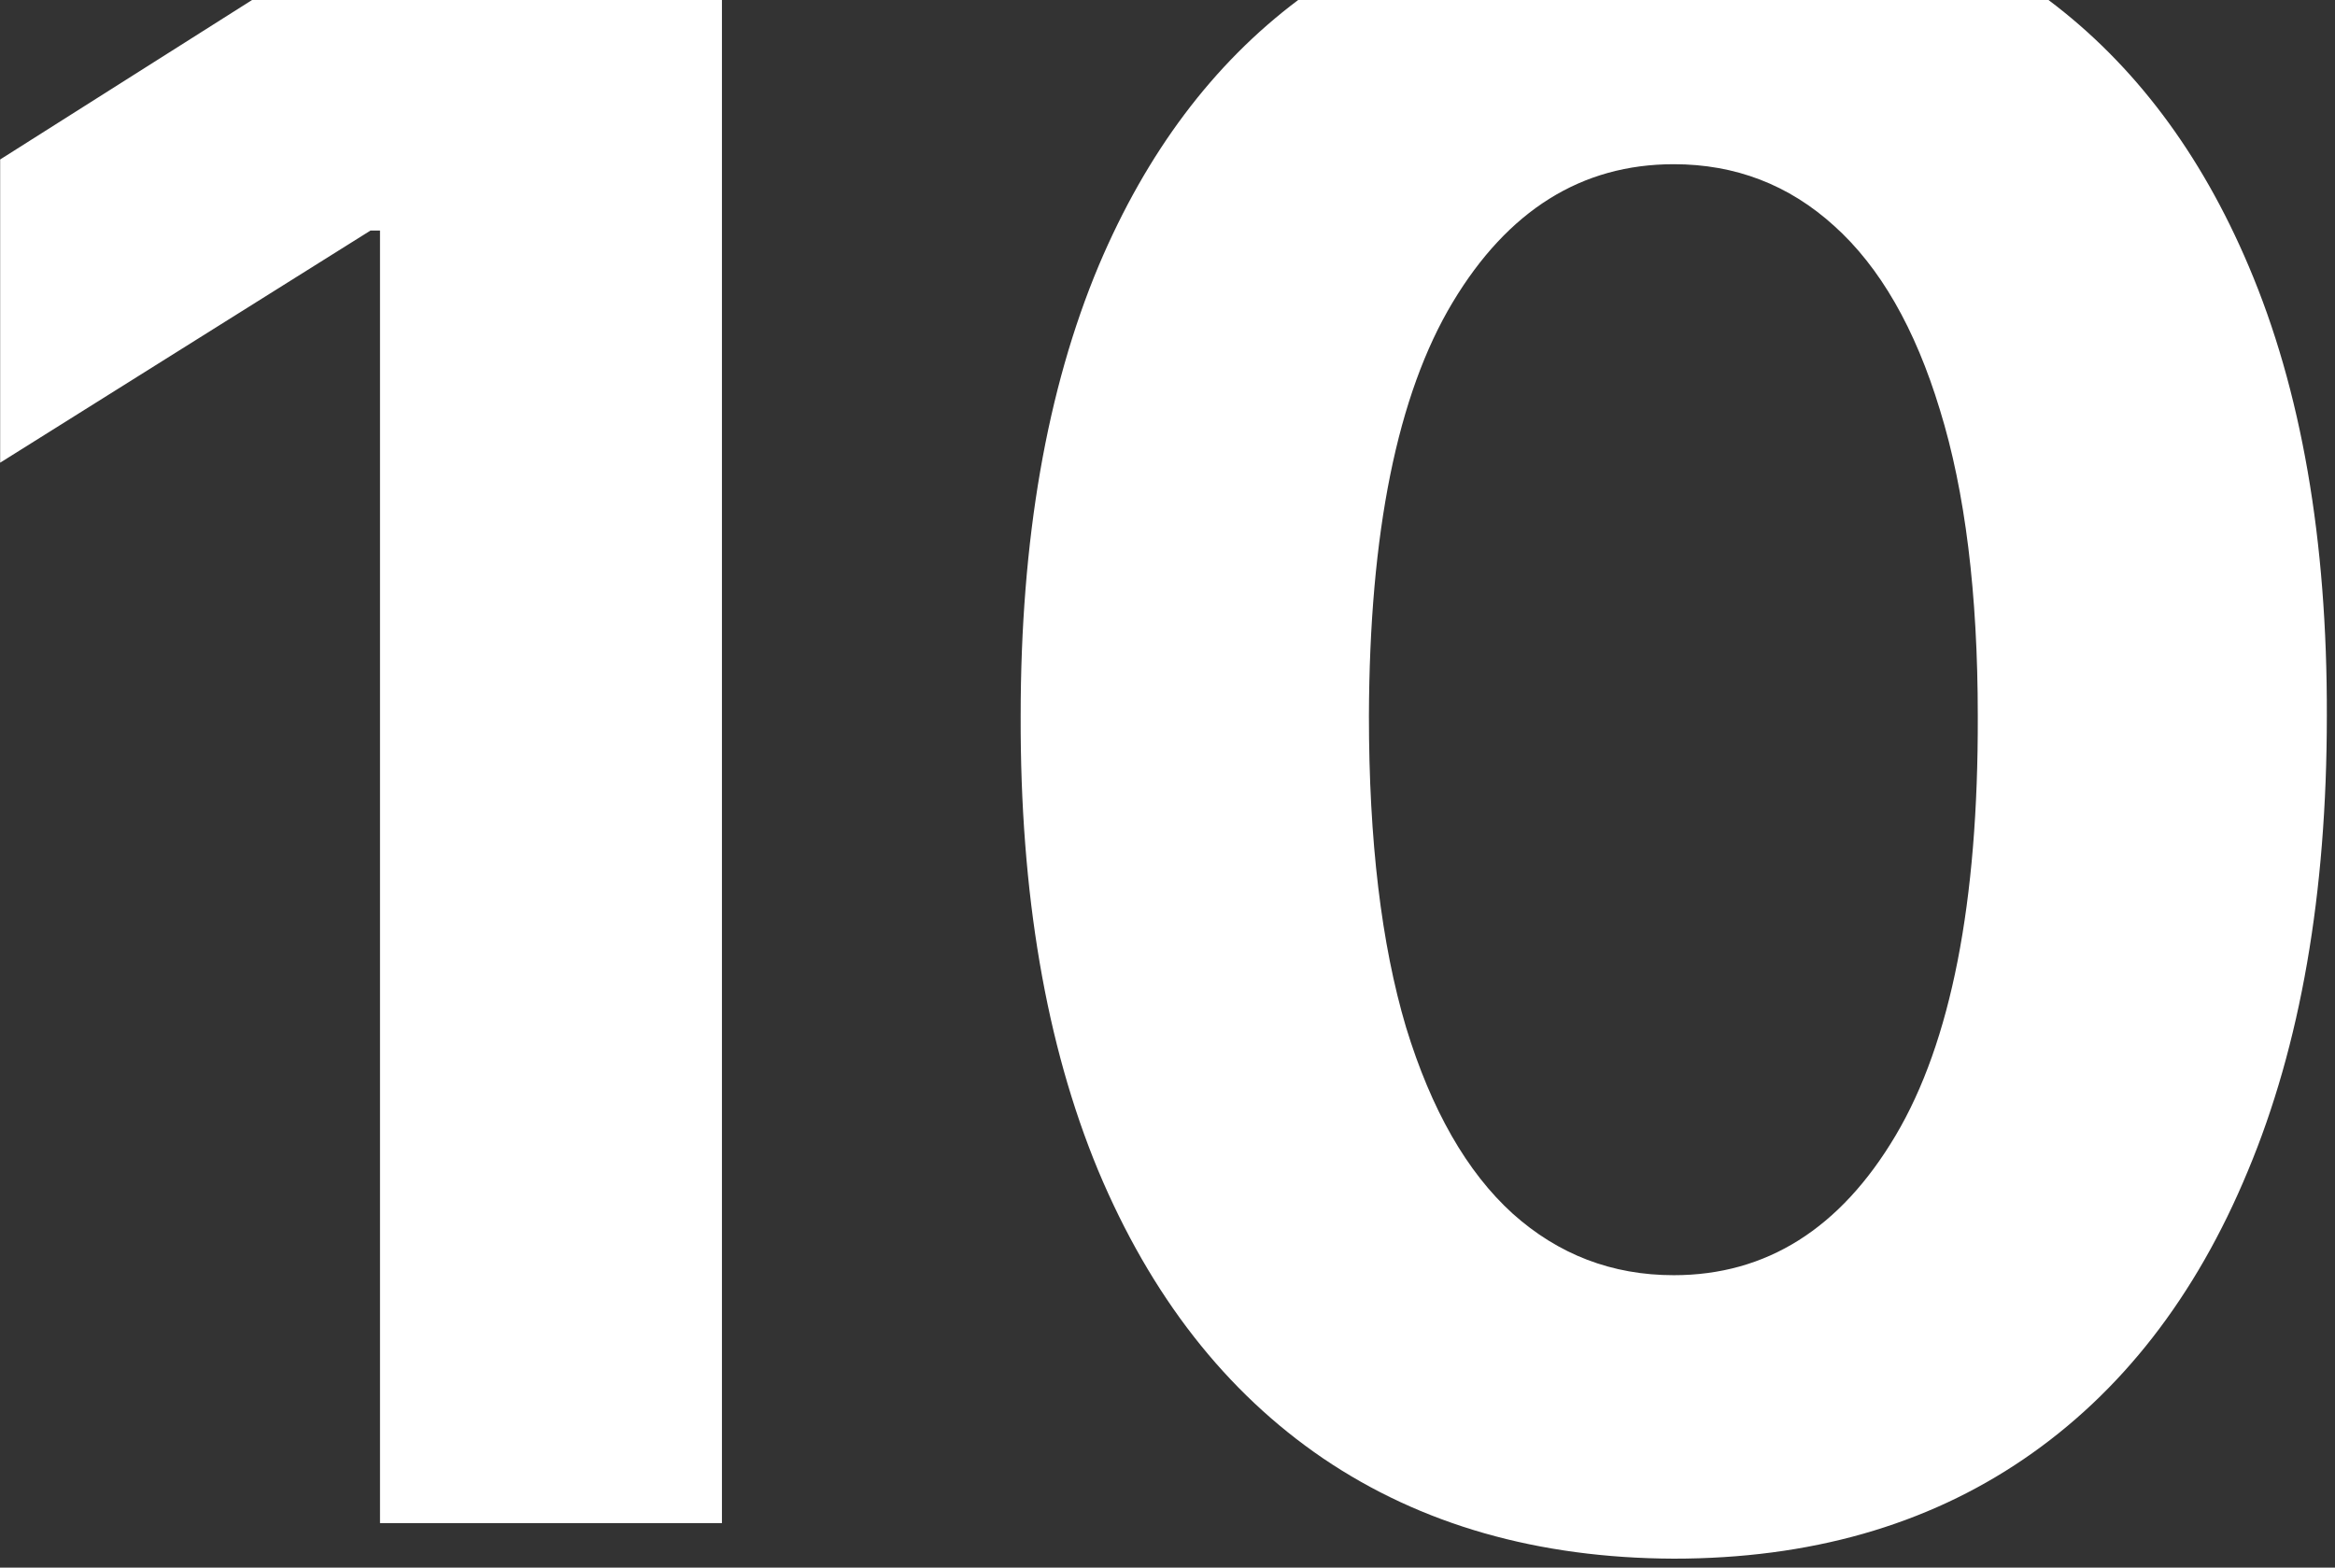 <?xml version="1.0" encoding="UTF-8"?> <svg xmlns="http://www.w3.org/2000/svg" width="210" height="141" viewBox="0 0 210 141" fill="none"><rect x="0" y="0" width="210" height="141" fill="#333333" stroke="none"/> <path fill-rule="evenodd" clip-rule="evenodd" d="M116.752 3.17818e-08L184.233 0C191.922 5.778 197.923 13.755 202.235 23.932C206.969 35.059 209.313 48.553 209.266 64.415C209.266 80.371 206.898 94.008 202.164 105.324C197.476 116.64 190.753 125.281 181.993 131.247C173.234 137.213 162.746 140.196 150.53 140.196C138.314 140.149 127.803 137.142 118.996 131.176C110.236 125.21 103.489 116.569 98.754 105.253C94.067 93.937 91.747 80.324 91.794 64.415C91.794 48.553 94.138 35.035 98.826 23.861C103.134 13.692 109.11 5.738 116.752 3.17818e-08ZM64.928 1.00197e-07V137H34.176V20.736H33.323L0.014 41.617V14.344L22.669 1.00197e-07H64.928ZM170.487 102.128C165.516 110.509 158.863 114.699 150.53 114.699C144.99 114.699 140.161 112.852 136.041 109.159C131.922 105.419 128.726 99.831 126.453 92.398C124.228 84.917 123.115 75.589 123.115 64.415C123.163 47.89 125.672 35.485 130.644 27.199C135.615 18.913 142.244 14.77 150.53 14.77C156.07 14.77 160.876 16.616 164.948 20.31C169.067 24.003 172.239 29.519 174.465 36.858C176.737 44.197 177.874 53.383 177.874 64.415C177.921 81.176 175.459 93.747 170.487 102.128Z" fill="white"></path> </svg> 